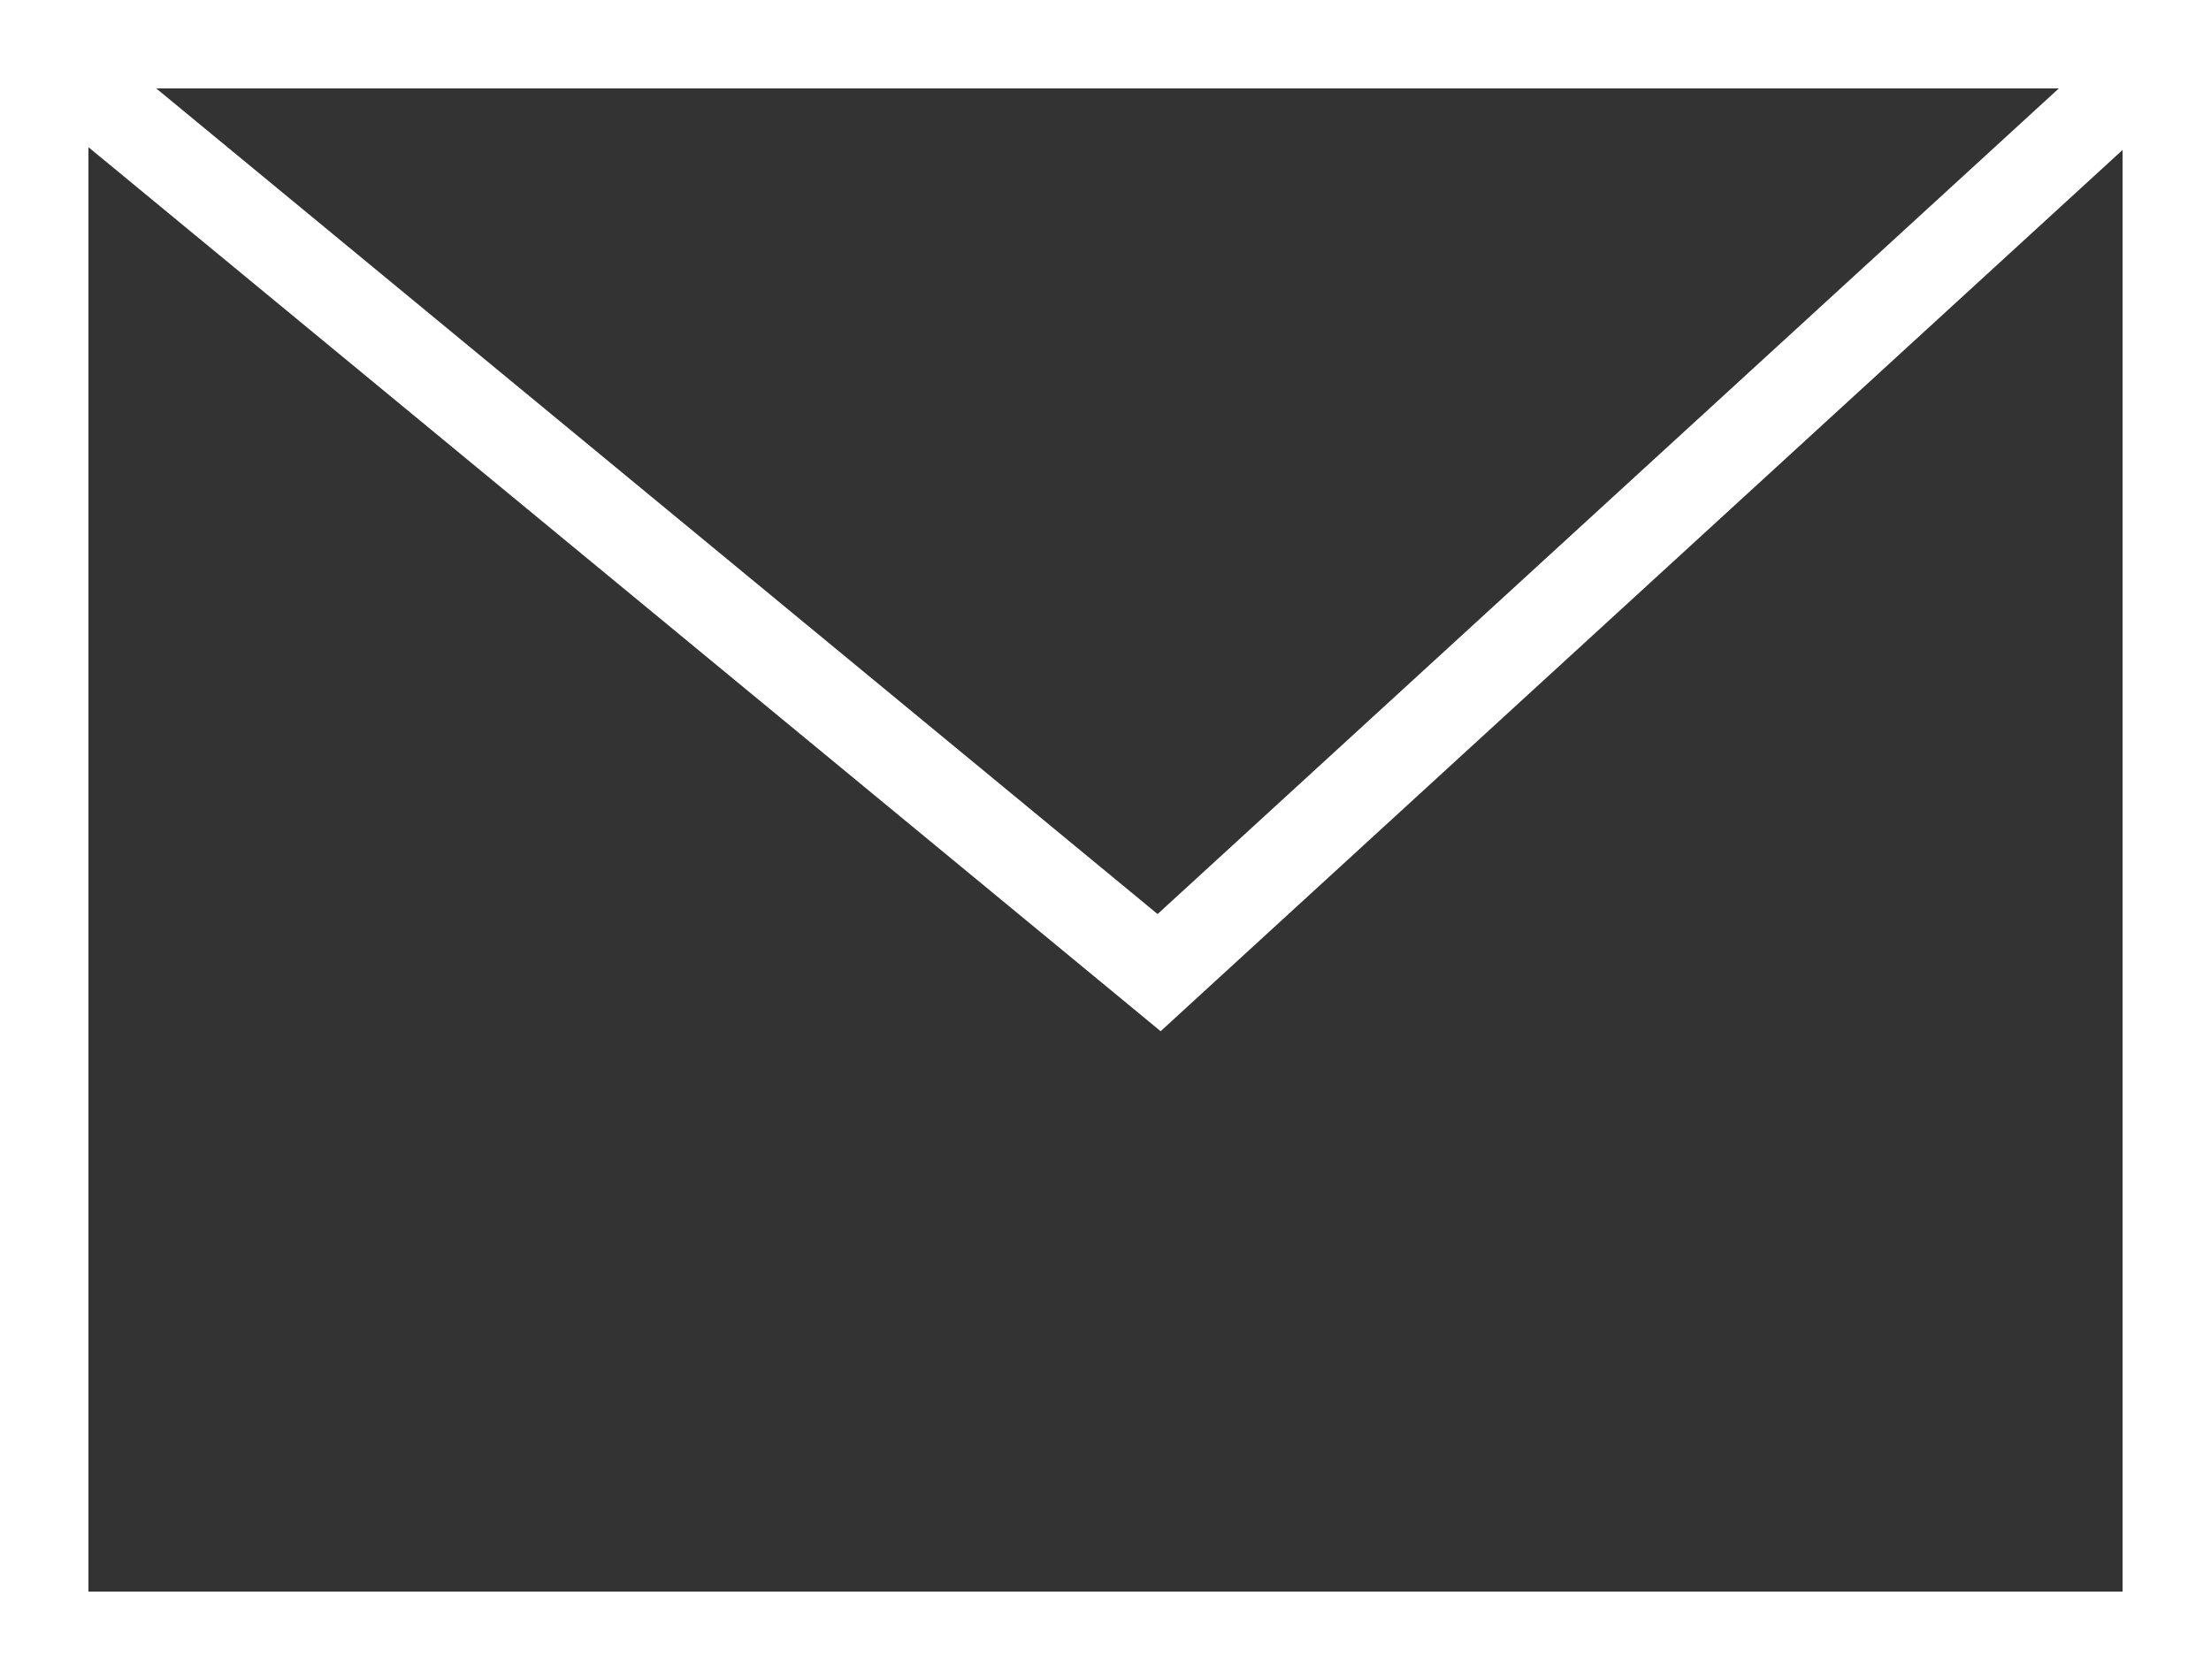 <svg width="50" height="38" viewBox="0 0 50 38" fill="none" xmlns="http://www.w3.org/2000/svg">
<rect x="0" y="0" width="50" height="38" fill="#333333" stroke="none"/>
<path fill-rule="evenodd" clip-rule="evenodd" d="M46.559 2H3.533L26.178 20.675L46.559 2ZM2 3.329V36H48V3.392L26.888 22.737L26.247 23.325L25.576 22.771L2 3.329ZM0 0H2H48H50V2V36V38H48H2H0V36V2V0Z" fill="white"/>
</svg>
